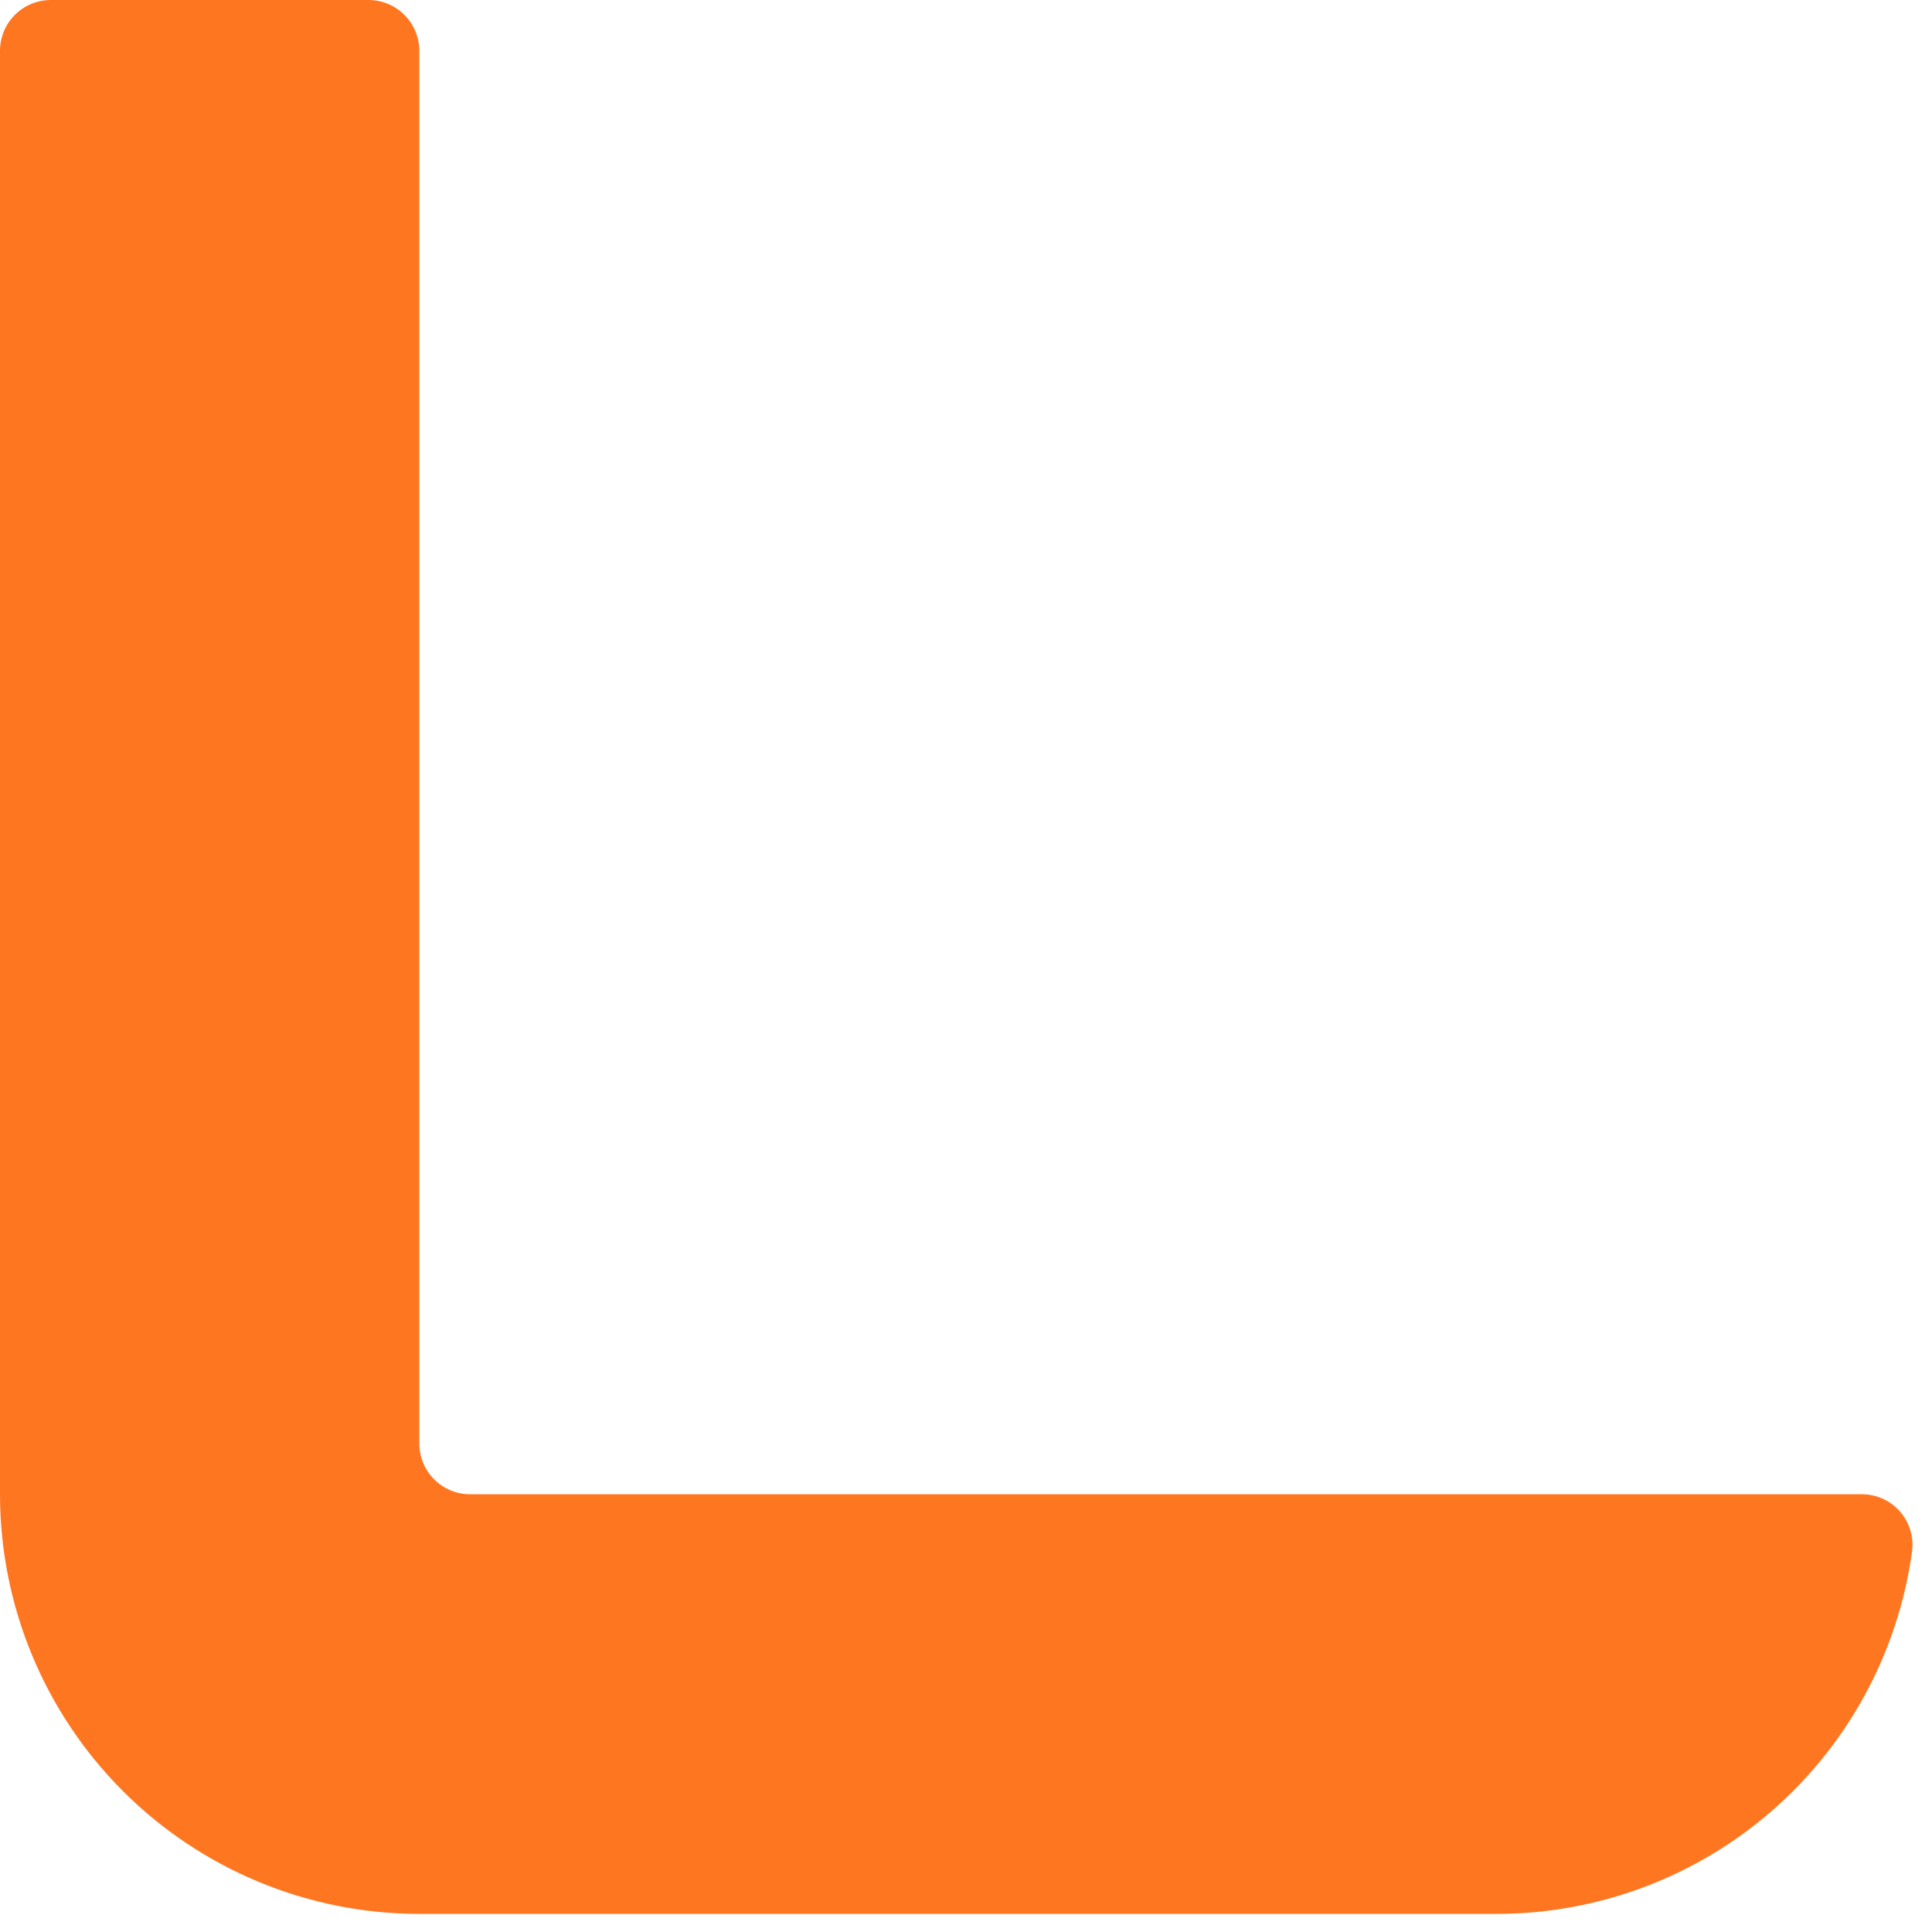 <svg width="97" height="97" viewBox="0 0 97 97" fill="none" xmlns="http://www.w3.org/2000/svg">
<path d="M18.502 8.2362e-08H2.551C2.216 -8.50667e-05 1.884 0.066 1.575 0.194C1.265 0.322 0.984 0.51 0.747 0.747C0.51 0.984 0.322 1.265 0.194 1.575C0.066 1.885 -1.08091e-08 2.217 0 2.552L0 75.022C0 80.61 2.218 85.969 6.167 89.92C10.115 93.872 15.471 96.091 21.055 96.091H75.141C80.231 96.091 85.149 94.246 88.984 90.897C92.819 87.547 95.312 82.921 96.001 77.874C96.046 77.516 96.013 77.152 95.906 76.807C95.799 76.463 95.62 76.145 95.38 75.875C95.14 75.605 94.846 75.389 94.516 75.242C94.187 75.095 93.829 75.02 93.469 75.022H23.602C22.926 75.022 22.277 74.753 21.799 74.274C21.32 73.796 21.052 73.147 21.052 72.469V2.552C21.052 1.875 20.783 1.226 20.305 0.748C19.827 0.269 19.178 0 18.502 8.2362e-08Z" fill="#FF7621"/>
</svg>
